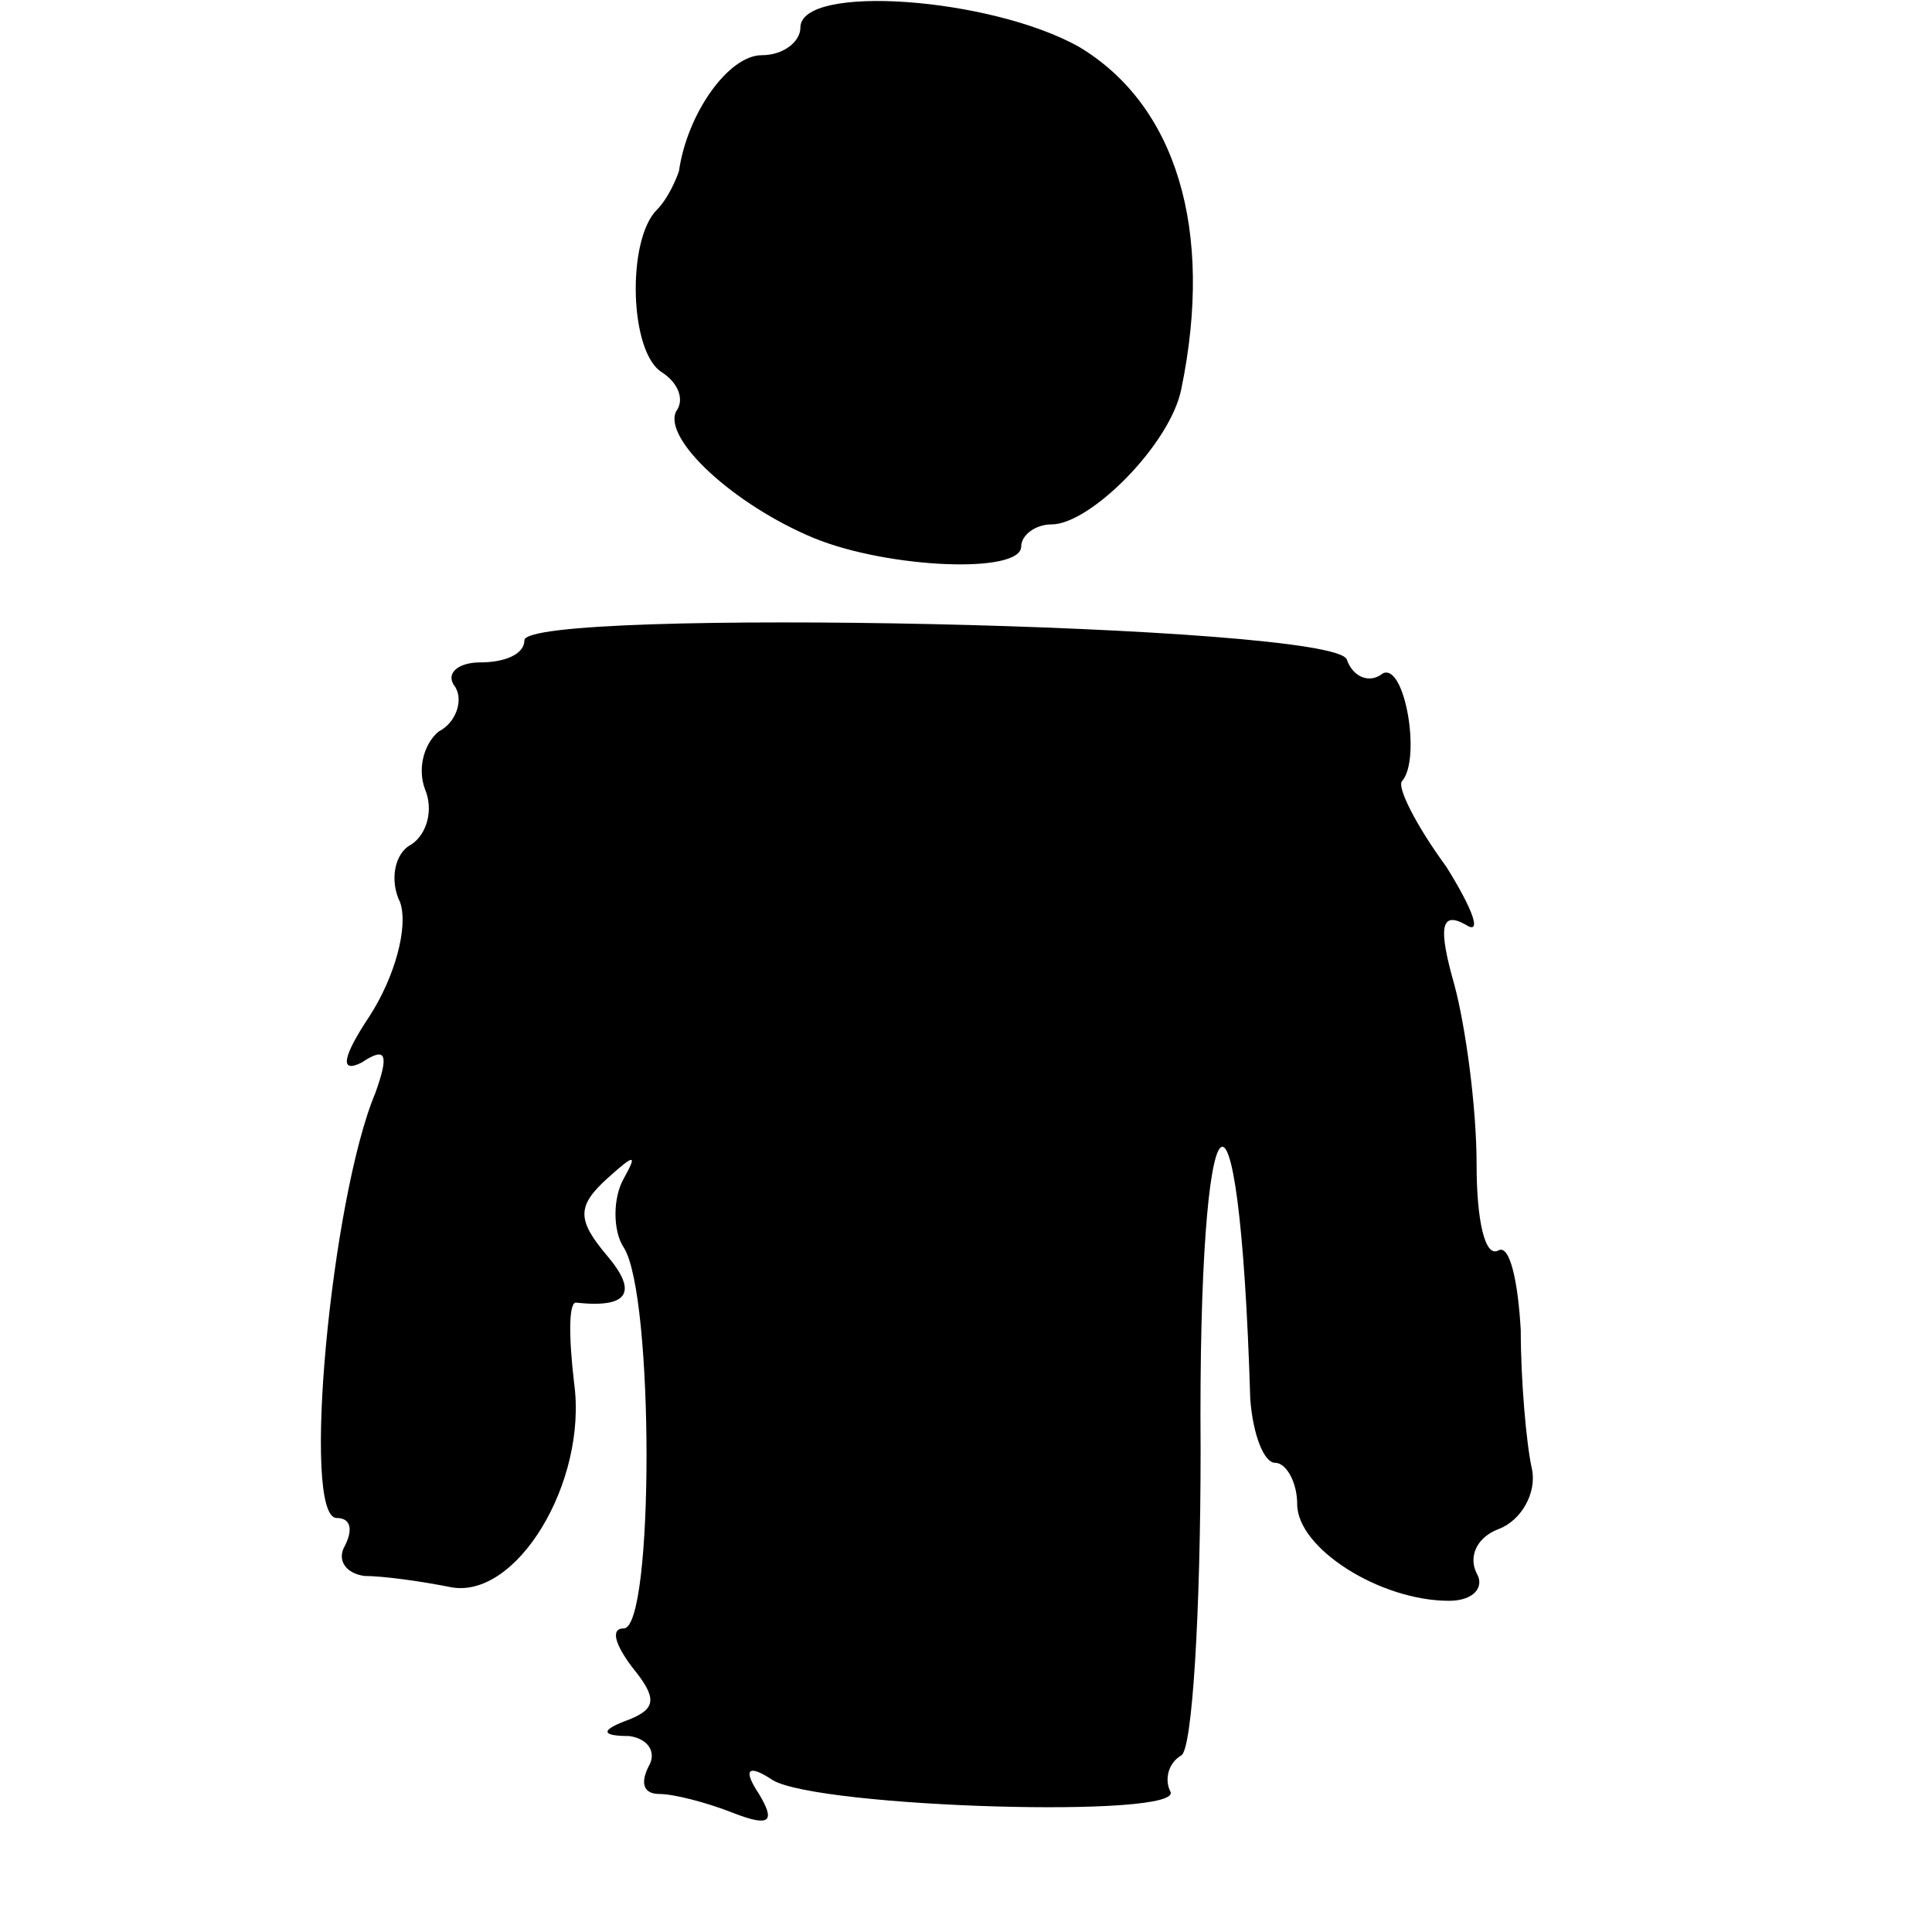 <?xml version="1.0" standalone="no"?>
<!DOCTYPE svg PUBLIC "-//W3C//DTD SVG 20010904//EN"
 "http://www.w3.org/TR/2001/REC-SVG-20010904/DTD/svg10.dtd">
<svg version="1.0" xmlns="http://www.w3.org/2000/svg"
 width="70pt" height="70pt" viewBox="0 0 70 70"
 preserveAspectRatio="xMidYMid meet">
<g transform="translate(0,70) scale(0.1,-0.1)"
fill="#000000" stroke="none">
<path d="M290 690 c0 -5 -6 -10 -14 -10 -12 0 -27 -21 -30 -42 -1 -3 -4 -10
-8 -14 -11 -11 -10 -52 2 -59 6 -4 8 -10 5 -14 -5 -10 21 -34 50 -46 27 -11
75 -13 75 -3 0 4 5 8 11 8 14 0 43 29 47 49 12 58 -2 103 -37 124 -32 18 -101
23 -101 7z"/>
<path d="M190 468 c0 -5 -7 -8 -16 -8 -8 0 -13 -4 -9 -9 3 -5 0 -13 -6 -16 -5
-4 -8 -13 -5 -21 3 -7 1 -16 -5 -20 -6 -3 -8 -13 -4 -21 3 -9 -2 -27 -11 -41
-10 -15 -11 -21 -3 -17 9 6 10 3 5 -11 -16 -38 -27 -154 -14 -154 5 0 6 -4 3
-10 -3 -5 0 -10 7 -11 7 0 21 -2 31 -4 24 -5 50 38 45 74 -2 17 -2 30 1 29 19
-2 22 4 11 17 -11 13 -11 18 0 28 10 9 11 9 6 0 -4 -7 -4 -19 0 -25 11 -17 11
-138 0 -138 -5 0 -3 -6 3 -14 9 -11 9 -15 -1 -19 -11 -4 -10 -6 0 -6 7 -1 10
-6 7 -11 -3 -6 -2 -10 4 -10 5 0 17 -3 27 -7 13 -5 15 -3 9 7 -6 9 -4 11 5 5
17 -10 150 -14 144 -4 -2 4 -1 10 4 13 4 2 7 52 7 111 -1 135 14 150 18 18 1
-13 5 -23 9 -23 4 0 8 -7 8 -15 0 -16 30 -35 55 -35 9 0 13 5 10 10 -3 6 0 13
8 16 8 3 14 13 12 22 -2 9 -4 32 -4 50 -1 18 -4 31 -8 29 -5 -3 -8 11 -8 31 0
21 -4 50 -8 65 -6 21 -5 27 4 22 6 -4 3 5 -7 21 -11 15 -18 29 -16 31 7 8 1
43 -7 39 -5 -4 -11 -1 -13 5 -4 13 -298 19 -298 7z"/>
</g>
</svg>
